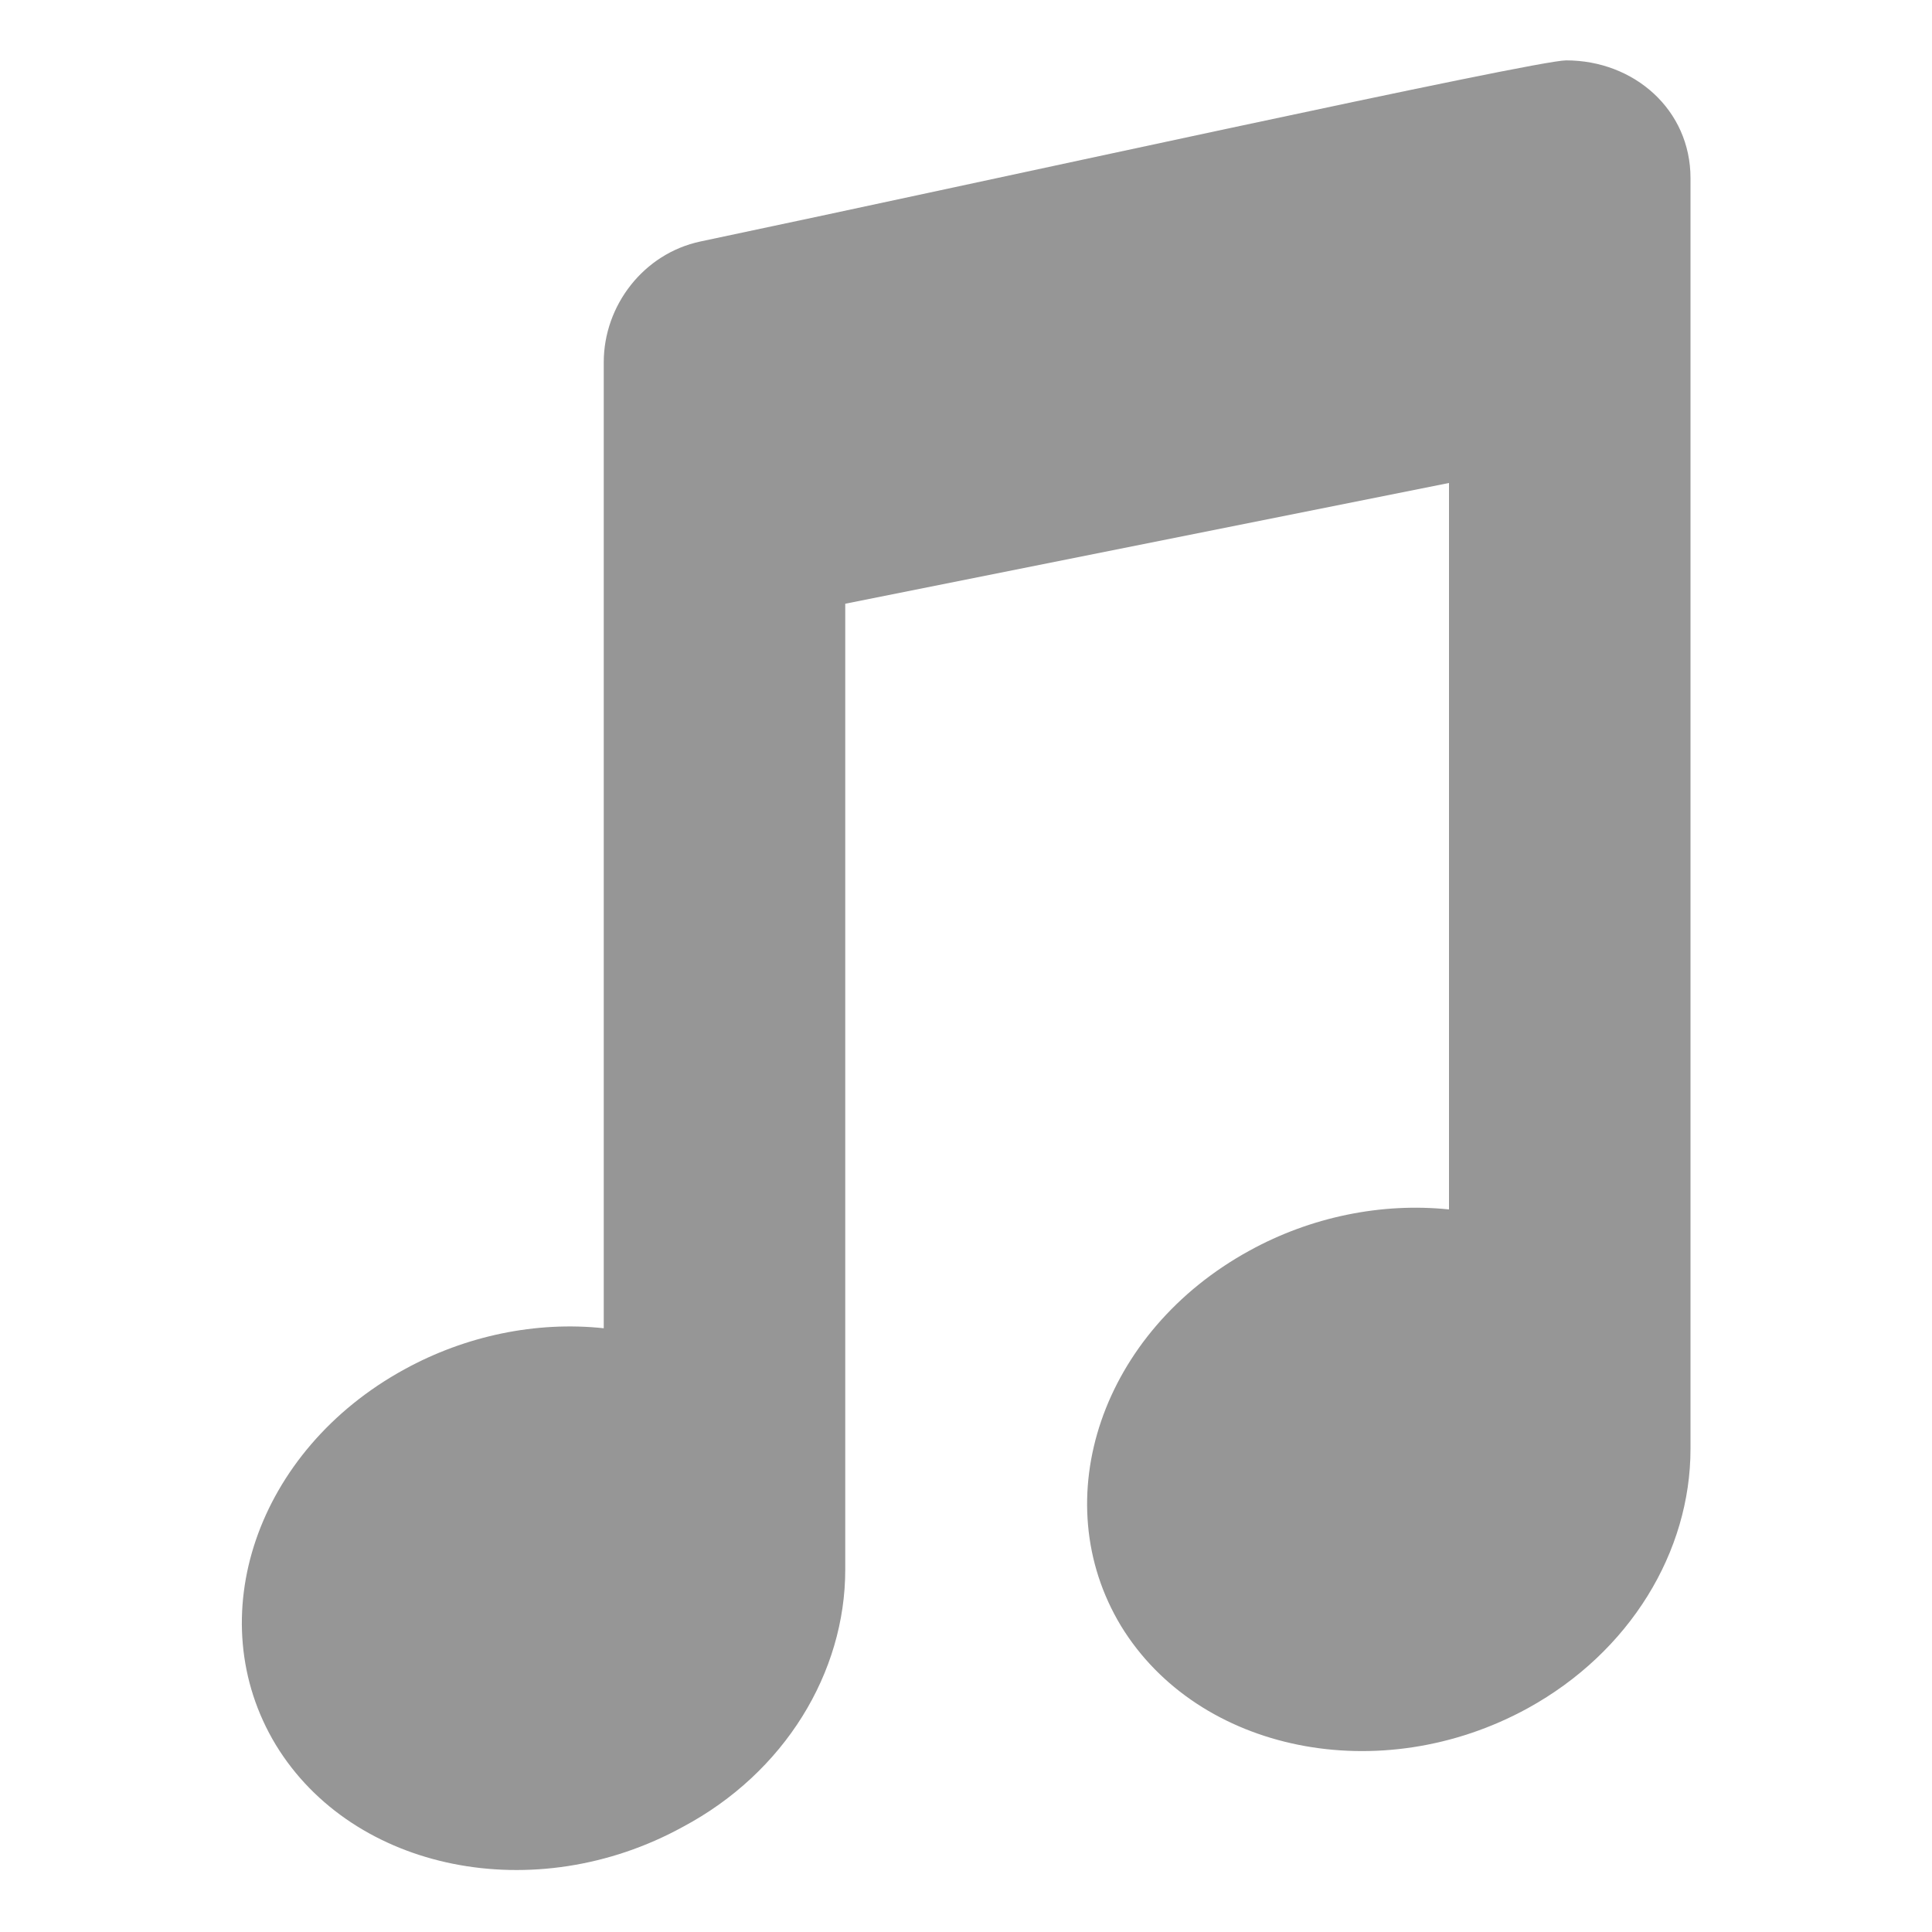 <svg width="16" height="16" version="1.1" viewbox="0 0 16 16" xmlns="http://www.w3.org/2000/svg"><path d="m12.97 0.5c-0.26 0-4.795 1-7.17 1.5-0.47 0.1-0.8 0.53-0.8 1v8c-0.56-0.06-1.144 0.062-1.65 0.34-1.226 0.67-1.7 2.06-1.066 3.11 0.64 1.05 2.15 1.35 3.37 0.68 0.846-0.45 1.346-1.28 1.346-2.13v-8l5-1v6.016c-0.56-0.058-1.144 0.062-1.65 0.34-1.226 0.67-1.7 2.06-1.066 3.11 0.64 1.046 2.15 1.35 3.37 0.68 0.846-0.466 1.346-1.296 1.346-2.146v-10.525c0-0.565-0.466-0.975-1.03-0.975z" fill="#969696"/></svg>
